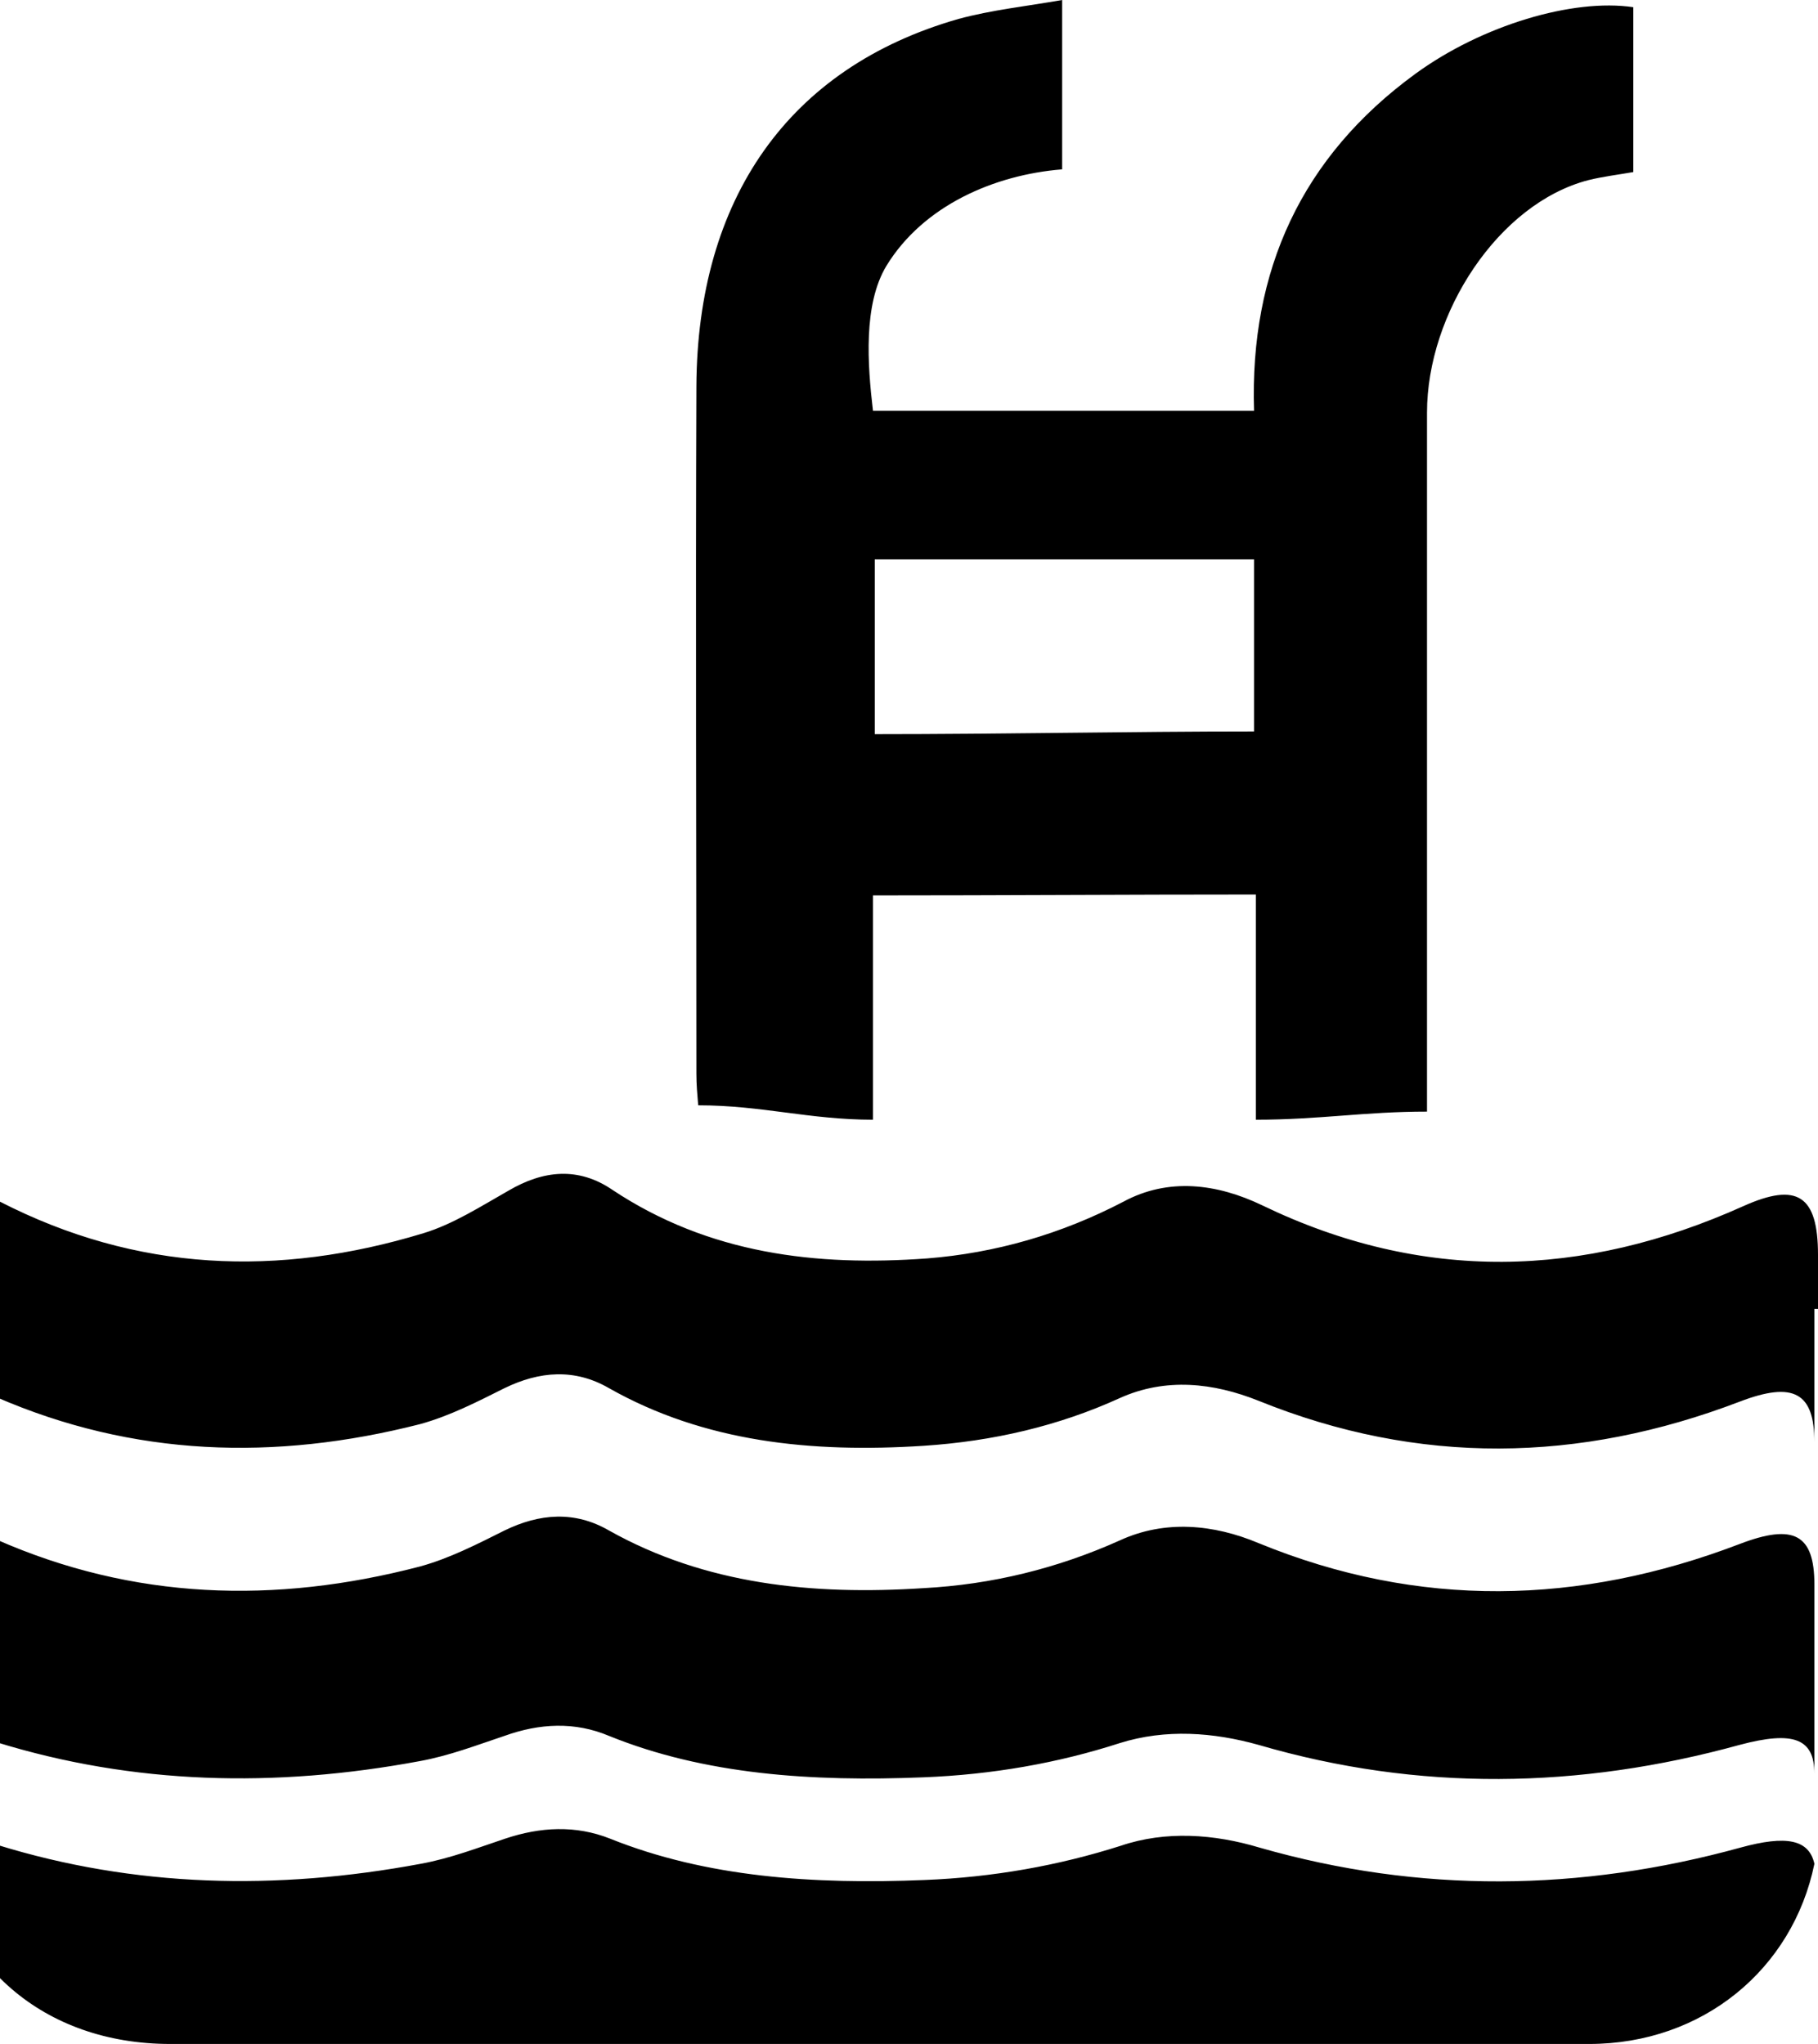 <?xml version="1.0" encoding="utf-8"?>
<!-- Generator: Adobe Illustrator 24.0.2, SVG Export Plug-In . SVG Version: 6.00 Build 0)  -->
<svg version="1.1" id="Layer_1" xmlns="http://www.w3.org/2000/svg" xmlns:xlink="http://www.w3.org/1999/xlink" x="0px" y="0px"
	 viewBox="0 0 20.18 22.69" style="enable-background:new 0 0 20.18 22.69;" xml:space="preserve">
<style type="text/css">
	.st0{fill-rule:evenodd;clip-rule:evenodd;stroke:#000000;stroke-width:5.669;stroke-miterlimit:10;}
	.st1{fill-rule:evenodd;clip-rule:evenodd;}
</style>
<g id="Layer_2_1_">
</g>
<g id="Layer_1_1_">
	<path class="st0" d="M-1842.85-1062.07"/>
	<g>
		<path class="st1" d="M7.75,12.27c-0.01-0.12-0.02-0.23-0.02-0.35c0-2.54-0.01-5.09,0-7.63c0.01-2.08,1.02-3.54,2.91-4.08
			c0.37-0.1,0.75-0.14,1.15-0.21c0,0.74,0,1.17,0,1.88c-0.75,0.06-1.54,0.4-1.95,1.07c-0.26,0.43-0.21,1.1-0.15,1.61
			c1.41,0,2.81,0,4.23,0C13.87,3,14.45,1.74,15.71,0.82c0.74-0.54,1.75-0.84,2.42-0.74c0,0.67,0,1.14,0,1.83
			c-0.17,0.03-0.34,0.05-0.5,0.09c-1,0.26-1.79,1.48-1.79,2.58c0,2.54,0,5.09,0,7.63c0,0.13,0-0.02,0,0.13
			c-0.7,0-1.19,0.09-1.9,0.09c0-0.78,0-1.7,0-2.5c-1.44,0-2.83,0.01-4.25,0.01c0,0.79,0,1.69,0,2.49
			C8.98,12.43,8.46,12.27,7.75,12.27z M13.92,6.21c-1.43,0-2.83,0-4.21,0c0,0.42,0,1.56,0,1.94c1.42,0,2.82-0.03,4.21-0.03
			C13.92,7.71,13.92,6.61,13.92,6.21z"/>
		<path class="st1" d="M-0.04,15.51c1.52,0.66,3.09,0.71,4.7,0.3c0.33-0.09,0.64-0.25,0.94-0.4c0.39-0.19,0.78-0.22,1.16,0
			c1.06,0.6,2.25,0.72,3.49,0.64c0.77-0.05,1.5-0.22,2.18-0.53c0.51-0.23,1.04-0.17,1.54,0.03c1.78,0.72,3.56,0.69,5.34,0.01
			c0.6-0.23,0.83-0.1,0.83,0.45c0,0.58,0,1.16,0,1.74l0,0v-3.22h0.04c0-0.2,0-0.4,0-0.6c0-0.66-0.23-0.81-0.83-0.54
			c-1.78,0.8-3.56,0.85-5.34-0.01c-0.5-0.24-1.04-0.31-1.54-0.04c-0.69,0.36-1.42,0.57-2.18,0.63c-1.23,0.09-2.42-0.05-3.49-0.76
			c-0.38-0.26-0.77-0.22-1.16,0.01c-0.3,0.17-0.61,0.37-0.94,0.47c-1.61,0.49-3.18,0.43-4.7-0.35c-0.57-0.3-0.75-0.19-0.75,0.44
			c0,0.59,0,1.18,0,1.77C-0.67,15.32-0.46,15.32-0.04,15.51z"/>
		<g>
			<path class="st1" d="M-0.04,19.34c1.52,0.47,3.09,0.51,4.7,0.21c0.33-0.06,0.64-0.18,0.94-0.28c0.39-0.14,0.78-0.16,1.16,0
				c1.06,0.43,2.25,0.51,3.49,0.46c0.77-0.03,1.5-0.16,2.18-0.38c0.51-0.16,1.04-0.12,1.54,0.02c1.78,0.52,3.56,0.49,5.34,0
				c0.6-0.16,0.83-0.07,0.83,0.32c0,0.3,0,0.6,0,0.9l0,0v-1.81l0,0c0-0.4,0-0.79,0-1.19c0-0.56-0.23-0.68-0.83-0.45
				c-1.78,0.68-3.56,0.72-5.34-0.01c-0.5-0.21-1.04-0.26-1.54-0.03c-0.69,0.31-1.42,0.49-2.18,0.53c-1.23,0.08-2.42-0.04-3.49-0.64
				c-0.38-0.22-0.77-0.19-1.16,0c-0.3,0.15-0.61,0.31-0.94,0.4c-1.61,0.42-3.18,0.37-4.7-0.3c-0.42-0.18-0.63-0.18-0.71,0.04
				c0,0.74,0,1.49,0,2.23C-0.67,19.21-0.46,19.21-0.04,19.34z"/>
			<path class="st1" d="M19.32,20.51c-1.78,0.49-3.56,0.51-5.34,0c-0.5-0.15-1.04-0.19-1.54-0.02c-0.69,0.22-1.42,0.35-2.18,0.38
				c-1.23,0.05-2.42-0.03-3.49-0.46c-0.38-0.15-0.77-0.13-1.16,0c-0.3,0.1-0.61,0.22-0.94,0.28c-1.61,0.3-3.18,0.26-4.7-0.21
				c-0.38-0.12-0.58-0.13-0.68-0.01c0.18,1.33,1.19,2.22,2.6,2.22c2.6,0,5.2,0,7.8,0c2.65,0,5.3,0,7.95,0c1.26,0,2.26-0.83,2.5-2
				C20.08,20.42,19.83,20.37,19.32,20.51z"/>
		</g>
	</g>
</g>
</svg>
